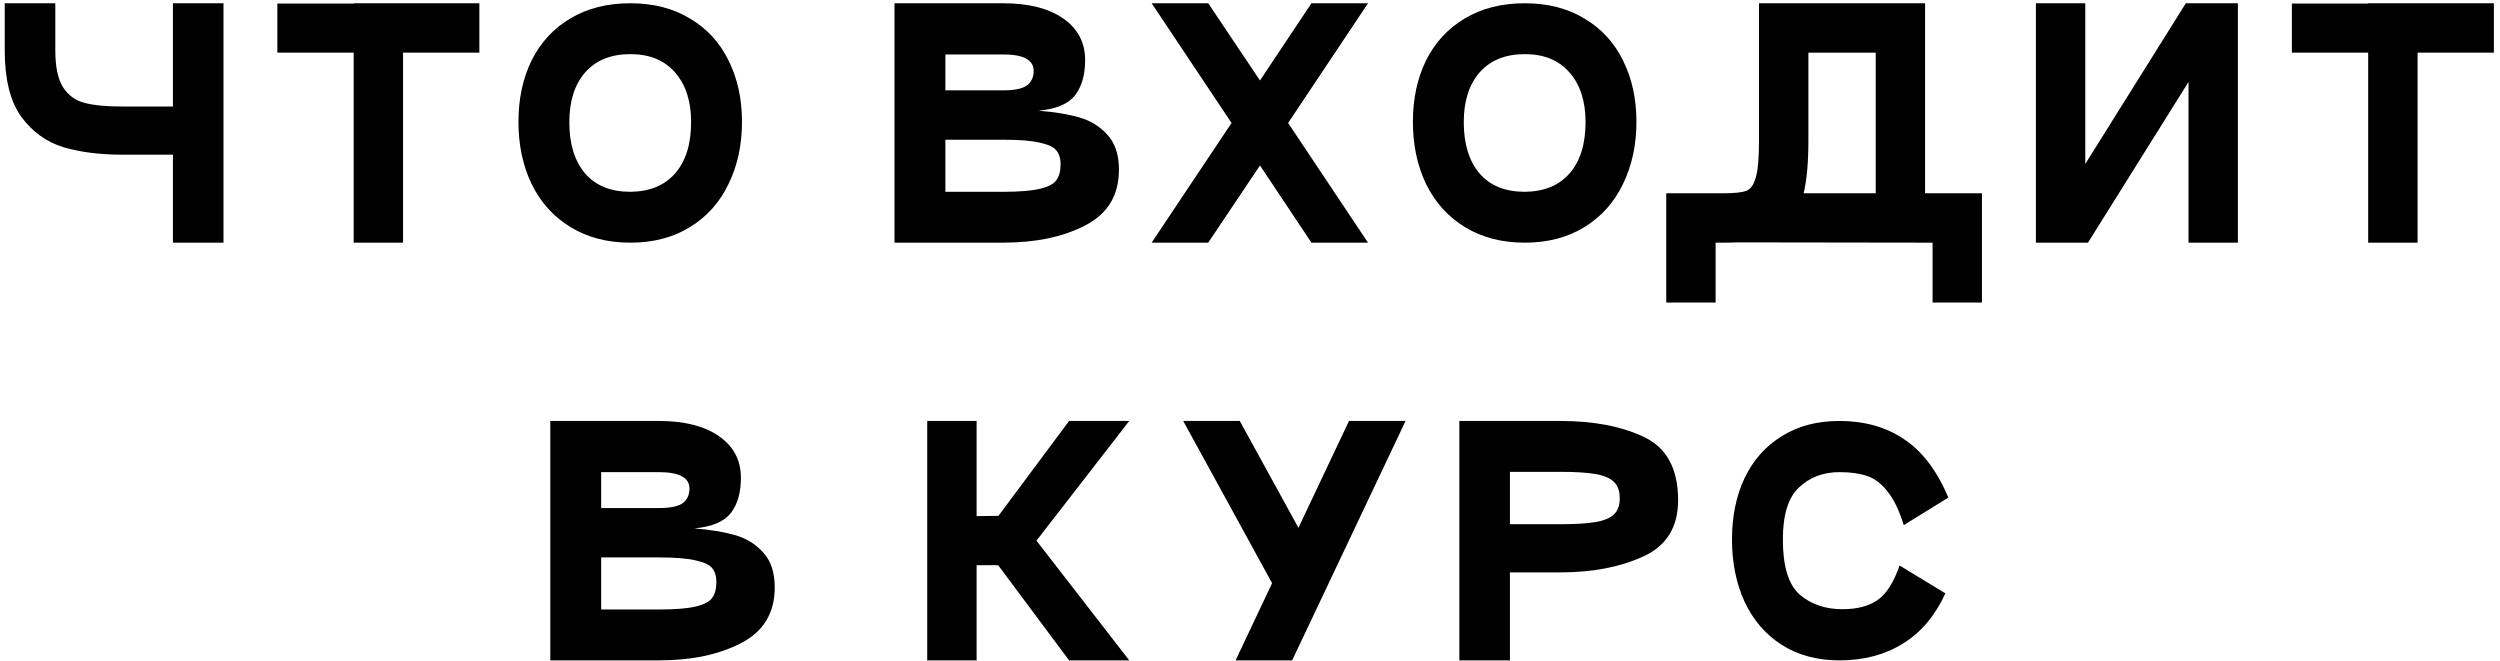<?xml version="1.0" encoding="UTF-8"?> <svg xmlns="http://www.w3.org/2000/svg" width="401" height="106" viewBox="0 0 401 106" fill="none"> <path d="M8.872 0.523V8.107C8.872 10.732 9.288 12.7 10.12 14.011C10.952 15.291 12.104 16.123 13.576 16.508C15.048 16.892 17.064 17.084 19.624 17.084H27.736V0.523H35.848V38.923H27.736V24.811H19.624C16.04 24.811 12.888 24.412 10.168 23.611C7.448 22.779 5.192 21.148 3.4 18.715C1.64 16.252 0.76 12.716 0.76 8.107V0.523H8.872Z" fill="black"></path> <path d="M76.89 0.523V8.443H64.65V38.923H56.73V8.443H44.49V0.571H56.73V0.523H76.89Z" fill="black"></path> <path d="M83.159 19.532C83.159 15.851 83.862 12.572 85.27 9.691C86.71 6.811 88.775 4.571 91.463 2.971C94.183 1.339 97.398 0.523 101.111 0.523C104.791 0.523 107.975 1.339 110.663 2.971C113.383 4.571 115.447 6.811 116.855 9.691C118.295 12.572 119.015 15.851 119.015 19.532C119.015 23.244 118.295 26.572 116.855 29.515C115.447 32.459 113.383 34.764 110.663 36.428C107.975 38.092 104.791 38.923 101.111 38.923C97.43 38.923 94.231 38.092 91.51 36.428C88.79 34.764 86.71 32.459 85.27 29.515C83.862 26.572 83.159 23.244 83.159 19.532ZM91.319 19.579C91.319 23.099 92.166 25.852 93.862 27.835C95.558 29.788 97.975 30.764 101.111 30.764C104.215 30.732 106.615 29.739 108.311 27.788C110.007 25.835 110.855 23.099 110.855 19.579C110.855 16.22 109.991 13.563 108.263 11.611C106.567 9.659 104.183 8.683 101.111 8.683C98.007 8.683 95.591 9.659 93.862 11.611C92.166 13.563 91.319 16.22 91.319 19.579Z" fill="black"></path> <path d="M160.903 0.523C164.999 0.523 168.215 1.339 170.551 2.971C172.887 4.603 174.055 6.827 174.055 9.643C174.055 12.011 173.511 13.899 172.423 15.307C171.335 16.683 169.383 17.5 166.567 17.756C169.063 17.948 171.223 18.299 173.047 18.811C174.871 19.323 176.391 20.252 177.607 21.596C178.855 22.939 179.479 24.811 179.479 27.212C179.479 31.308 177.687 34.283 174.103 36.139C170.551 37.995 166.151 38.923 160.903 38.923H143.479V0.523H160.903ZM160.903 14.492C162.695 14.492 163.959 14.236 164.695 13.723C165.431 13.18 165.799 12.396 165.799 11.371C165.799 9.611 164.167 8.731 160.903 8.731H151.639V14.492H160.903ZM160.903 30.764C163.527 30.764 165.495 30.604 166.807 30.284C168.151 29.963 169.031 29.5 169.447 28.892C169.895 28.284 170.119 27.436 170.119 26.348C170.119 25.419 169.895 24.683 169.447 24.14C169.031 23.596 168.151 23.18 166.807 22.892C165.495 22.572 163.527 22.412 160.903 22.412H151.639V30.764H160.903Z" fill="black"></path> <path d="M219.429 0.523L206.613 19.724L219.429 38.923H210.357L202.101 26.54L193.797 38.923H184.725L197.541 19.724L184.725 0.523H193.797L202.101 12.908L210.357 0.523H219.429Z" fill="black"></path> <path d="M226.628 19.532C226.628 15.851 227.332 12.572 228.74 9.691C230.18 6.811 232.244 4.571 234.932 2.971C237.652 1.339 240.868 0.523 244.58 0.523C248.26 0.523 251.444 1.339 254.132 2.971C256.852 4.571 258.916 6.811 260.324 9.691C261.764 12.572 262.484 15.851 262.484 19.532C262.484 23.244 261.764 26.572 260.324 29.515C258.916 32.459 256.852 34.764 254.132 36.428C251.444 38.092 248.26 38.923 244.58 38.923C240.9 38.923 237.7 38.092 234.98 36.428C232.26 34.764 230.18 32.459 228.74 29.515C227.332 26.572 226.628 23.244 226.628 19.532ZM234.788 19.579C234.788 23.099 235.636 25.852 237.332 27.835C239.028 29.788 241.444 30.764 244.58 30.764C247.684 30.732 250.084 29.739 251.78 27.788C253.476 25.835 254.324 23.099 254.324 19.579C254.324 16.22 253.46 13.563 251.732 11.611C250.036 9.659 247.652 8.683 244.58 8.683C241.476 8.683 239.06 9.659 237.332 11.611C235.636 13.563 234.788 16.22 234.788 19.579Z" fill="black"></path> <path d="M317.905 48.523H309.985V38.923L278.545 38.876C278.097 38.907 277.377 38.923 276.385 38.923H275.185V48.523H267.265V31.003H276.385H276.433C278.161 31.003 279.377 30.875 280.081 30.619C280.785 30.363 281.297 29.66 281.617 28.508C281.969 27.355 282.145 25.387 282.145 22.604V0.523H308.785V31.003H317.905V48.523ZM300.865 8.443H290.065V22.604C290.065 26.123 289.809 28.924 289.297 31.003H300.865V8.443Z" fill="black"></path> <path d="M358.958 0.523V38.923H351.038V13.148L334.91 38.923H326.558V0.523H334.478V26.299L350.606 0.523H358.958Z" fill="black"></path> <path d="M400.017 0.523V8.443H387.777V38.923H379.857V8.443H367.617V0.571H379.857V0.523H400.017Z" fill="black"></path> <path d="M105.692 67.523C109.788 67.523 113.004 68.34 115.34 69.972C117.676 71.603 118.844 73.828 118.844 76.644C118.844 79.011 118.3 80.9 117.212 82.308C116.124 83.683 114.172 84.499 111.356 84.755C113.852 84.948 116.012 85.299 117.836 85.811C119.66 86.323 121.18 87.251 122.396 88.596C123.644 89.939 124.268 91.811 124.268 94.212C124.268 98.308 122.476 101.283 118.892 103.139C115.34 104.995 110.94 105.923 105.692 105.923H88.268V67.523H105.692ZM105.692 81.492C107.484 81.492 108.748 81.236 109.484 80.724C110.22 80.18 110.588 79.395 110.588 78.371C110.588 76.612 108.956 75.731 105.692 75.731H96.428V81.492H105.692ZM105.692 97.763C108.316 97.763 110.284 97.603 111.596 97.284C112.94 96.963 113.82 96.499 114.236 95.891C114.684 95.284 114.908 94.436 114.908 93.347C114.908 92.419 114.684 91.683 114.236 91.139C113.82 90.596 112.94 90.18 111.596 89.891C110.284 89.572 108.316 89.412 105.692 89.412H96.428V97.763H105.692Z" fill="black"></path> <path d="M181.129 67.523L166.249 86.724L181.129 105.923H171.481L160.105 90.659H156.649V105.923H148.729V67.523H156.649V82.787L160.153 82.74L171.481 67.523H181.129Z" fill="black"></path> <path d="M216.38 67.523H225.452L207.26 105.923H198.188L204.044 93.54L189.788 67.523H198.86L208.268 84.659L216.38 67.523Z" fill="black"></path> <path d="M242.193 105.923H234.081V67.523H250.305C255.649 67.523 260.129 68.388 263.745 70.115C267.361 71.844 269.169 75.219 269.169 80.243C269.169 84.564 267.297 87.572 263.553 89.267C259.841 90.963 255.425 91.811 250.305 91.811H242.193V105.923ZM250.305 84.084C252.673 84.084 254.529 83.972 255.873 83.748C257.217 83.523 258.209 83.124 258.849 82.547C259.489 81.939 259.809 81.059 259.809 79.907C259.809 78.755 259.489 77.876 258.849 77.267C258.209 76.659 257.201 76.243 255.825 76.019C254.481 75.796 252.641 75.683 250.305 75.683H242.193V84.084H250.305Z" fill="black"></path> <path d="M312.036 95.171C310.404 98.755 308.132 101.443 305.22 103.235C302.34 105.027 298.948 105.923 295.044 105.923C291.492 105.923 288.404 105.091 285.78 103.427C283.188 101.763 281.204 99.46 279.828 96.516C278.484 93.572 277.812 90.243 277.812 86.531C277.812 82.82 278.484 79.54 279.828 76.692C281.204 73.811 283.188 71.572 285.78 69.972C288.372 68.34 291.46 67.523 295.044 67.523C299.076 67.523 302.532 68.499 305.412 70.451C308.324 72.371 310.692 75.492 312.516 79.811L305.364 84.228C304.628 81.859 303.764 80.067 302.772 78.852C301.812 77.603 300.724 76.772 299.508 76.356C298.292 75.939 296.804 75.731 295.044 75.731C292.452 75.731 290.292 76.547 288.564 78.18C286.836 79.779 285.972 82.564 285.972 86.531C285.972 90.82 286.868 93.763 288.66 95.364C290.484 96.931 292.772 97.716 295.524 97.716C297.892 97.716 299.78 97.219 301.188 96.228C302.596 95.236 303.764 93.395 304.692 90.707L312.036 95.171Z" fill="black"></path> </svg> 
